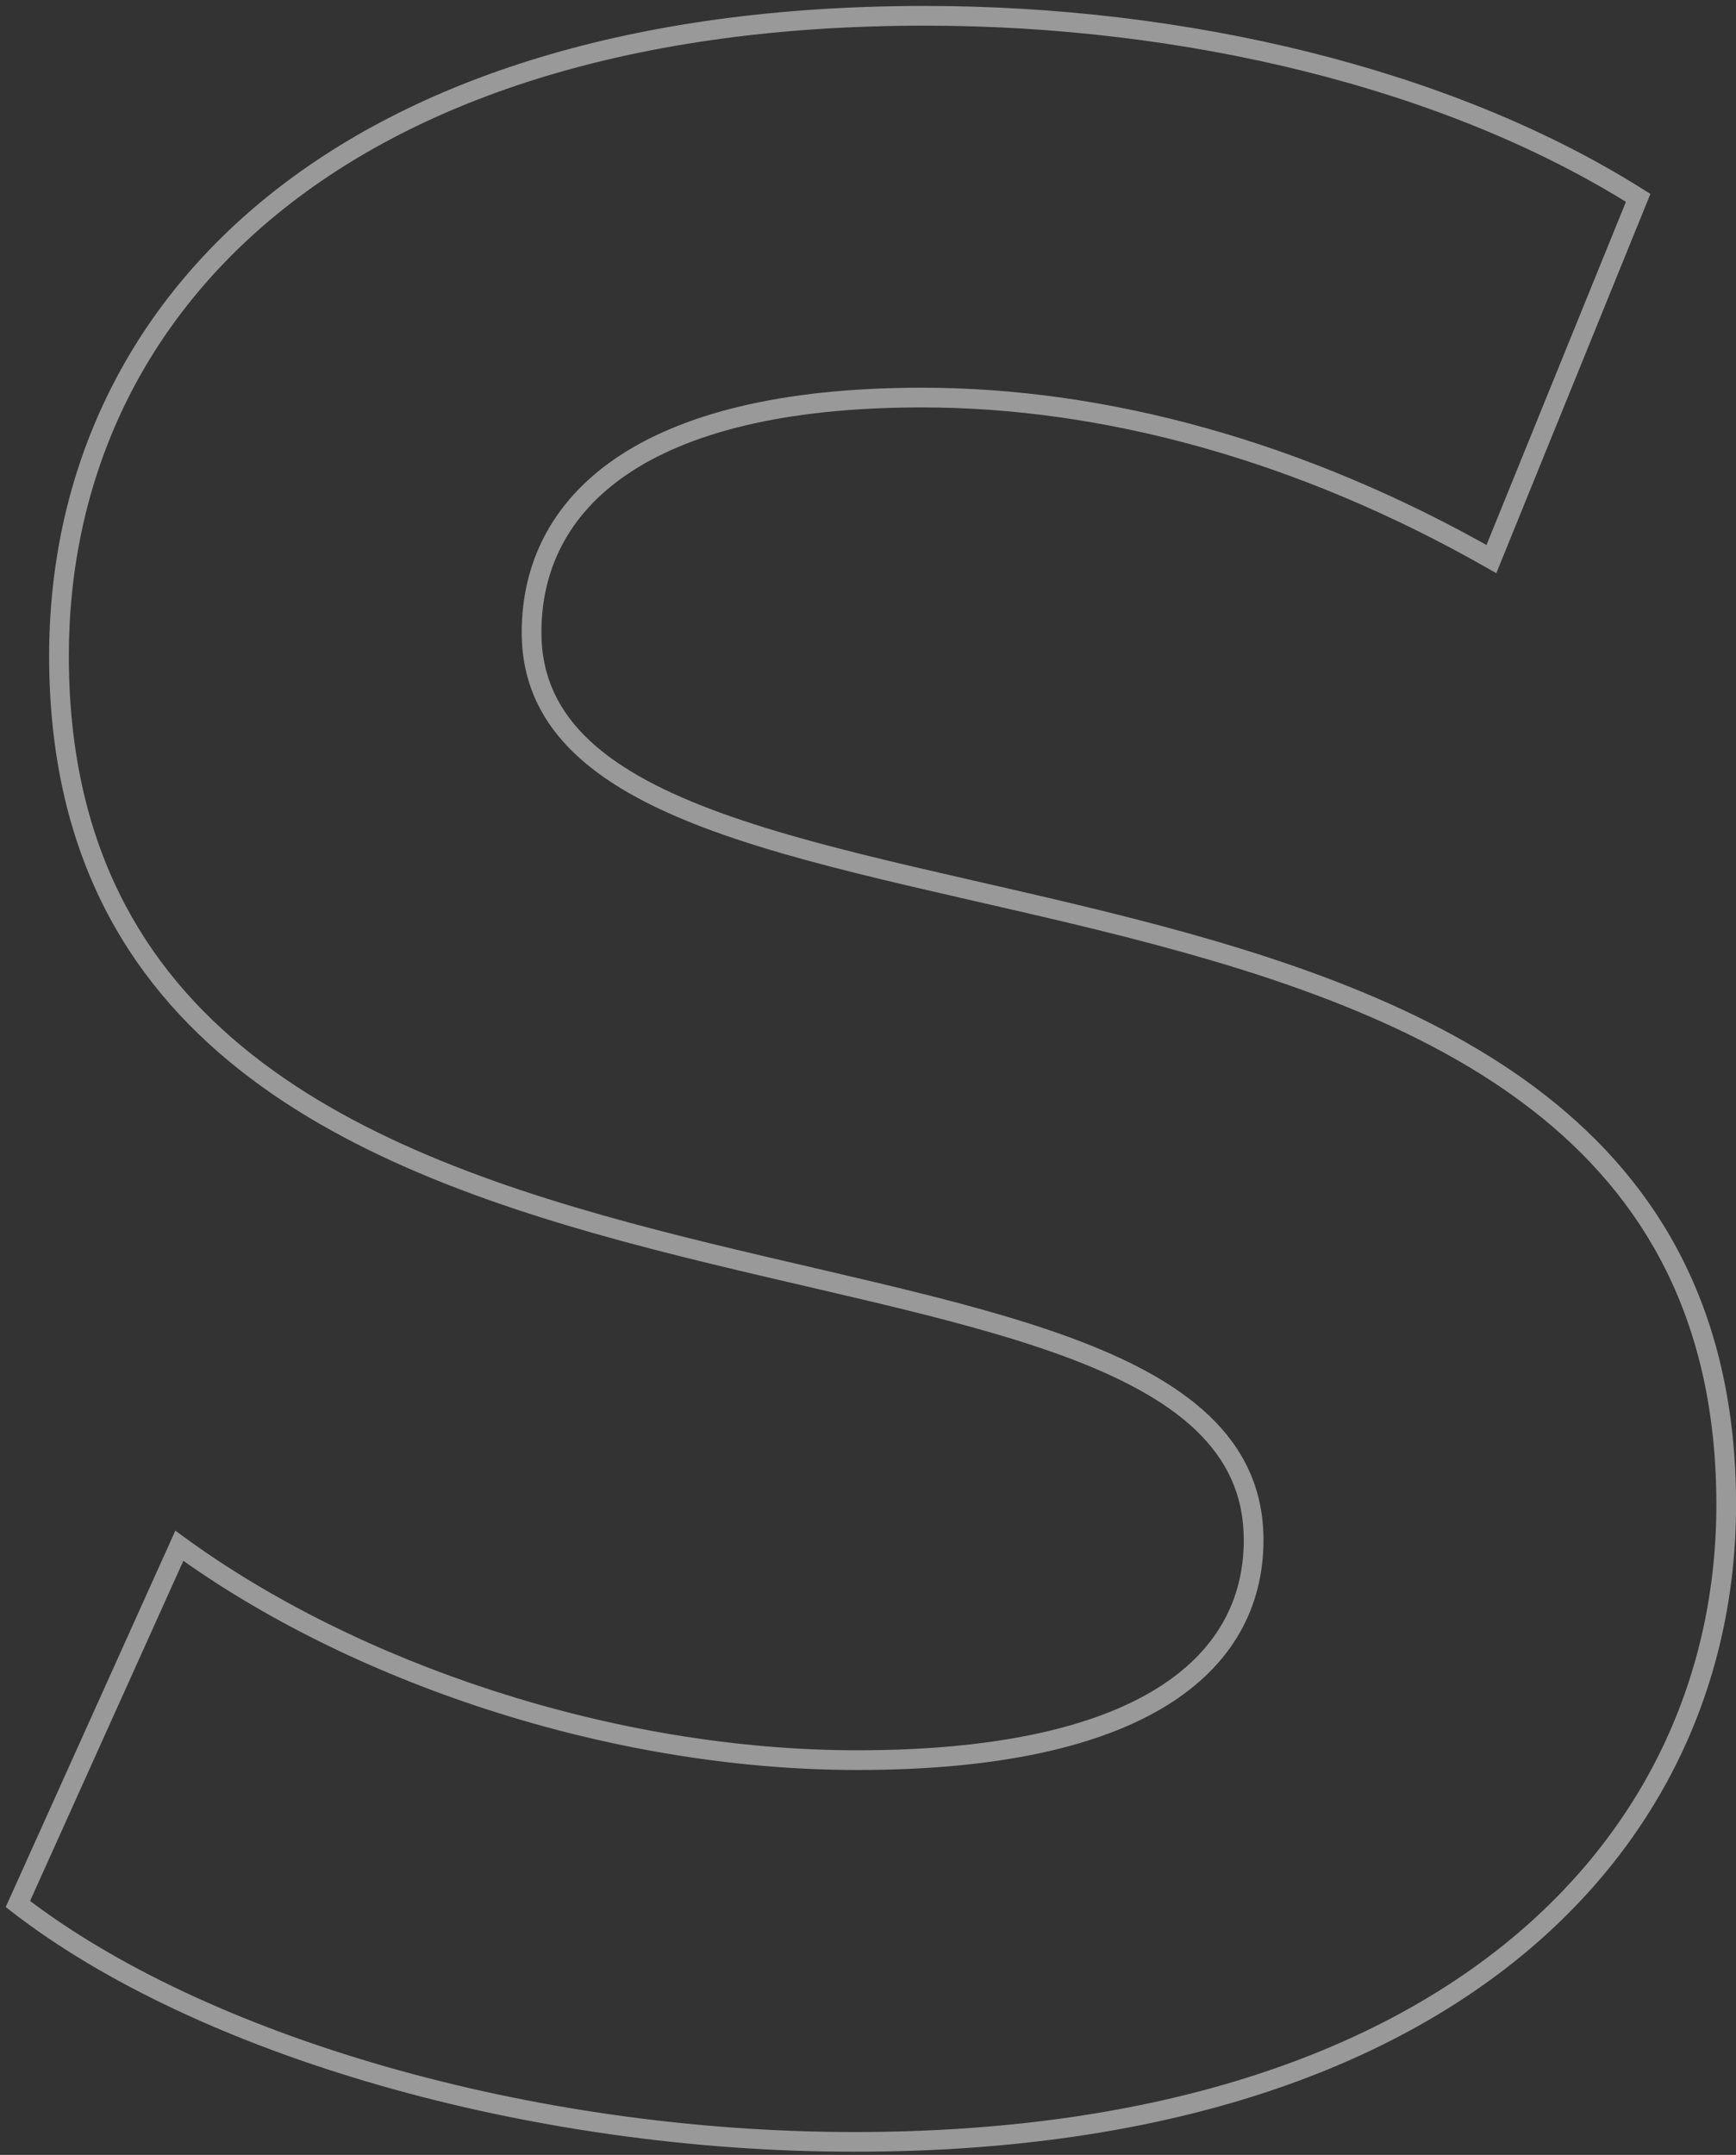 <svg width="216" height="268" viewBox="0 0 216 268" fill="none" xmlns="http://www.w3.org/2000/svg">
<rect x="0" y="0" width="216" height="268" fill="#333333" stroke="none"/>
<g opacity="0.5">
<mask id="path-1-outside-1_904_13609" maskUnits="userSpaceOnUse" x="0" y="0" width="217" height="268" fill="black">
<rect fill="white" width="217" height="268"/>
<path d="M106.313 266.383C65.774 266.383 24.87 254.33 2.226 236.8L22.313 192.243C43.861 207.948 76 218.904 106.678 218.904C141.739 218.904 155.983 207.217 155.983 191.513C155.983 143.669 7.339 176.539 7.339 81.582C7.339 38.121 42.4 1.965 115.078 1.965C147.218 1.965 180.087 9.634 203.826 24.608L185.566 69.53C161.826 56.017 137.357 49.443 114.713 49.443C79.652 49.443 66.139 62.591 66.139 78.66C66.139 125.774 214.783 93.269 214.783 187.13C214.783 229.861 179.357 266.383 106.313 266.383Z"/>
</mask>
<path d="M2.226 236.8L1.109 236.296L0.712 237.177L1.476 237.769L2.226 236.8ZM22.313 192.243L23.035 191.253L21.816 190.364L21.196 191.74L22.313 192.243ZM203.826 24.608L204.962 25.07L205.348 24.119L204.48 23.572L203.826 24.608ZM185.566 69.53L184.959 70.595L186.174 71.287L186.701 69.992L185.566 69.53ZM106.313 266.383V265.157C65.954 265.157 25.342 253.146 2.976 235.831L2.226 236.8L1.476 237.769C24.397 255.515 65.595 267.608 106.313 267.608V266.383ZM2.226 236.8L3.343 237.304L23.43 192.747L22.313 192.243L21.196 191.74L1.109 236.296L2.226 236.8ZM22.313 192.243L21.591 193.234C43.352 209.094 75.745 220.13 106.678 220.13V218.904V217.679C76.255 217.679 44.37 206.802 23.035 191.253L22.313 192.243ZM106.678 218.904V220.13C124.313 220.13 136.901 217.196 145.121 212.142C153.413 207.042 157.208 199.806 157.208 191.513H155.983H154.757C154.757 198.924 151.431 205.384 143.837 210.054C136.169 214.769 124.105 217.679 106.678 217.679V218.904ZM155.983 191.513H157.208C157.208 185.164 154.723 180.133 150.44 176.06C146.198 172.025 140.21 168.943 133.181 166.355C126.14 163.763 117.95 161.631 109.236 159.551C100.496 157.464 91.245 155.433 81.969 153.029C63.412 148.219 45.047 141.98 31.325 131.129C17.676 120.337 8.565 104.937 8.565 81.582H7.339H6.114C6.114 105.706 15.583 121.806 29.805 133.052C43.953 144.24 62.749 150.579 81.353 155.401C90.657 157.813 99.987 159.863 108.667 161.935C117.371 164.013 125.439 166.118 132.334 168.656C139.24 171.198 144.864 174.139 148.751 177.836C152.597 181.494 154.757 185.901 154.757 191.513H155.983ZM7.339 81.582H8.565C8.565 60.205 17.176 40.656 34.726 26.428C52.298 12.182 78.931 3.19 115.078 3.19V1.965V0.739C78.547 0.739 51.311 9.826 33.183 24.524C15.033 39.238 6.114 59.499 6.114 81.582H7.339ZM115.078 1.965V3.19C147.053 3.19 179.679 10.826 203.173 25.645L203.826 24.608L204.48 23.572C180.495 8.443 147.382 0.739 115.078 0.739V1.965ZM203.826 24.608L202.691 24.147L184.43 69.069L185.566 69.53L186.701 69.992L204.962 25.07L203.826 24.608ZM185.566 69.53L186.172 68.465C162.269 54.859 137.592 48.218 114.713 48.218V49.443V50.669C137.121 50.669 161.384 57.175 184.959 70.595L185.566 69.53ZM114.713 49.443V48.218C97.058 48.218 84.633 51.523 76.588 57.013C68.482 62.544 64.914 70.233 64.914 78.66H66.139H67.365C67.365 71.018 70.553 64.098 77.969 59.038C85.445 53.937 97.308 50.669 114.713 50.669V49.443ZM66.139 78.66H64.914C64.914 84.925 67.405 89.884 71.689 93.893C75.932 97.863 81.92 100.894 88.948 103.438C102.952 108.507 121.722 111.842 140.158 116.552C158.715 121.294 177.081 127.454 190.803 138.175C204.451 148.839 213.557 164.055 213.557 187.13H214.783H216.009C216.009 163.275 206.534 147.356 192.312 136.244C178.163 125.189 159.368 118.931 140.765 114.178C122.039 109.393 103.649 106.153 89.782 101.133C82.875 98.633 77.25 95.74 73.364 92.103C69.519 88.506 67.365 84.174 67.365 78.66H66.139ZM214.783 187.13H213.557C213.557 208.133 204.862 227.592 187.171 241.826C169.46 256.075 142.641 265.157 106.313 265.157V266.383V267.608C143.029 267.608 170.445 258.429 188.708 243.735C206.991 229.025 216.009 208.858 216.009 187.13H214.783Z" fill="white" mask="url(#path-1-outside-1_904_13609)"/>
</g>
</svg>
